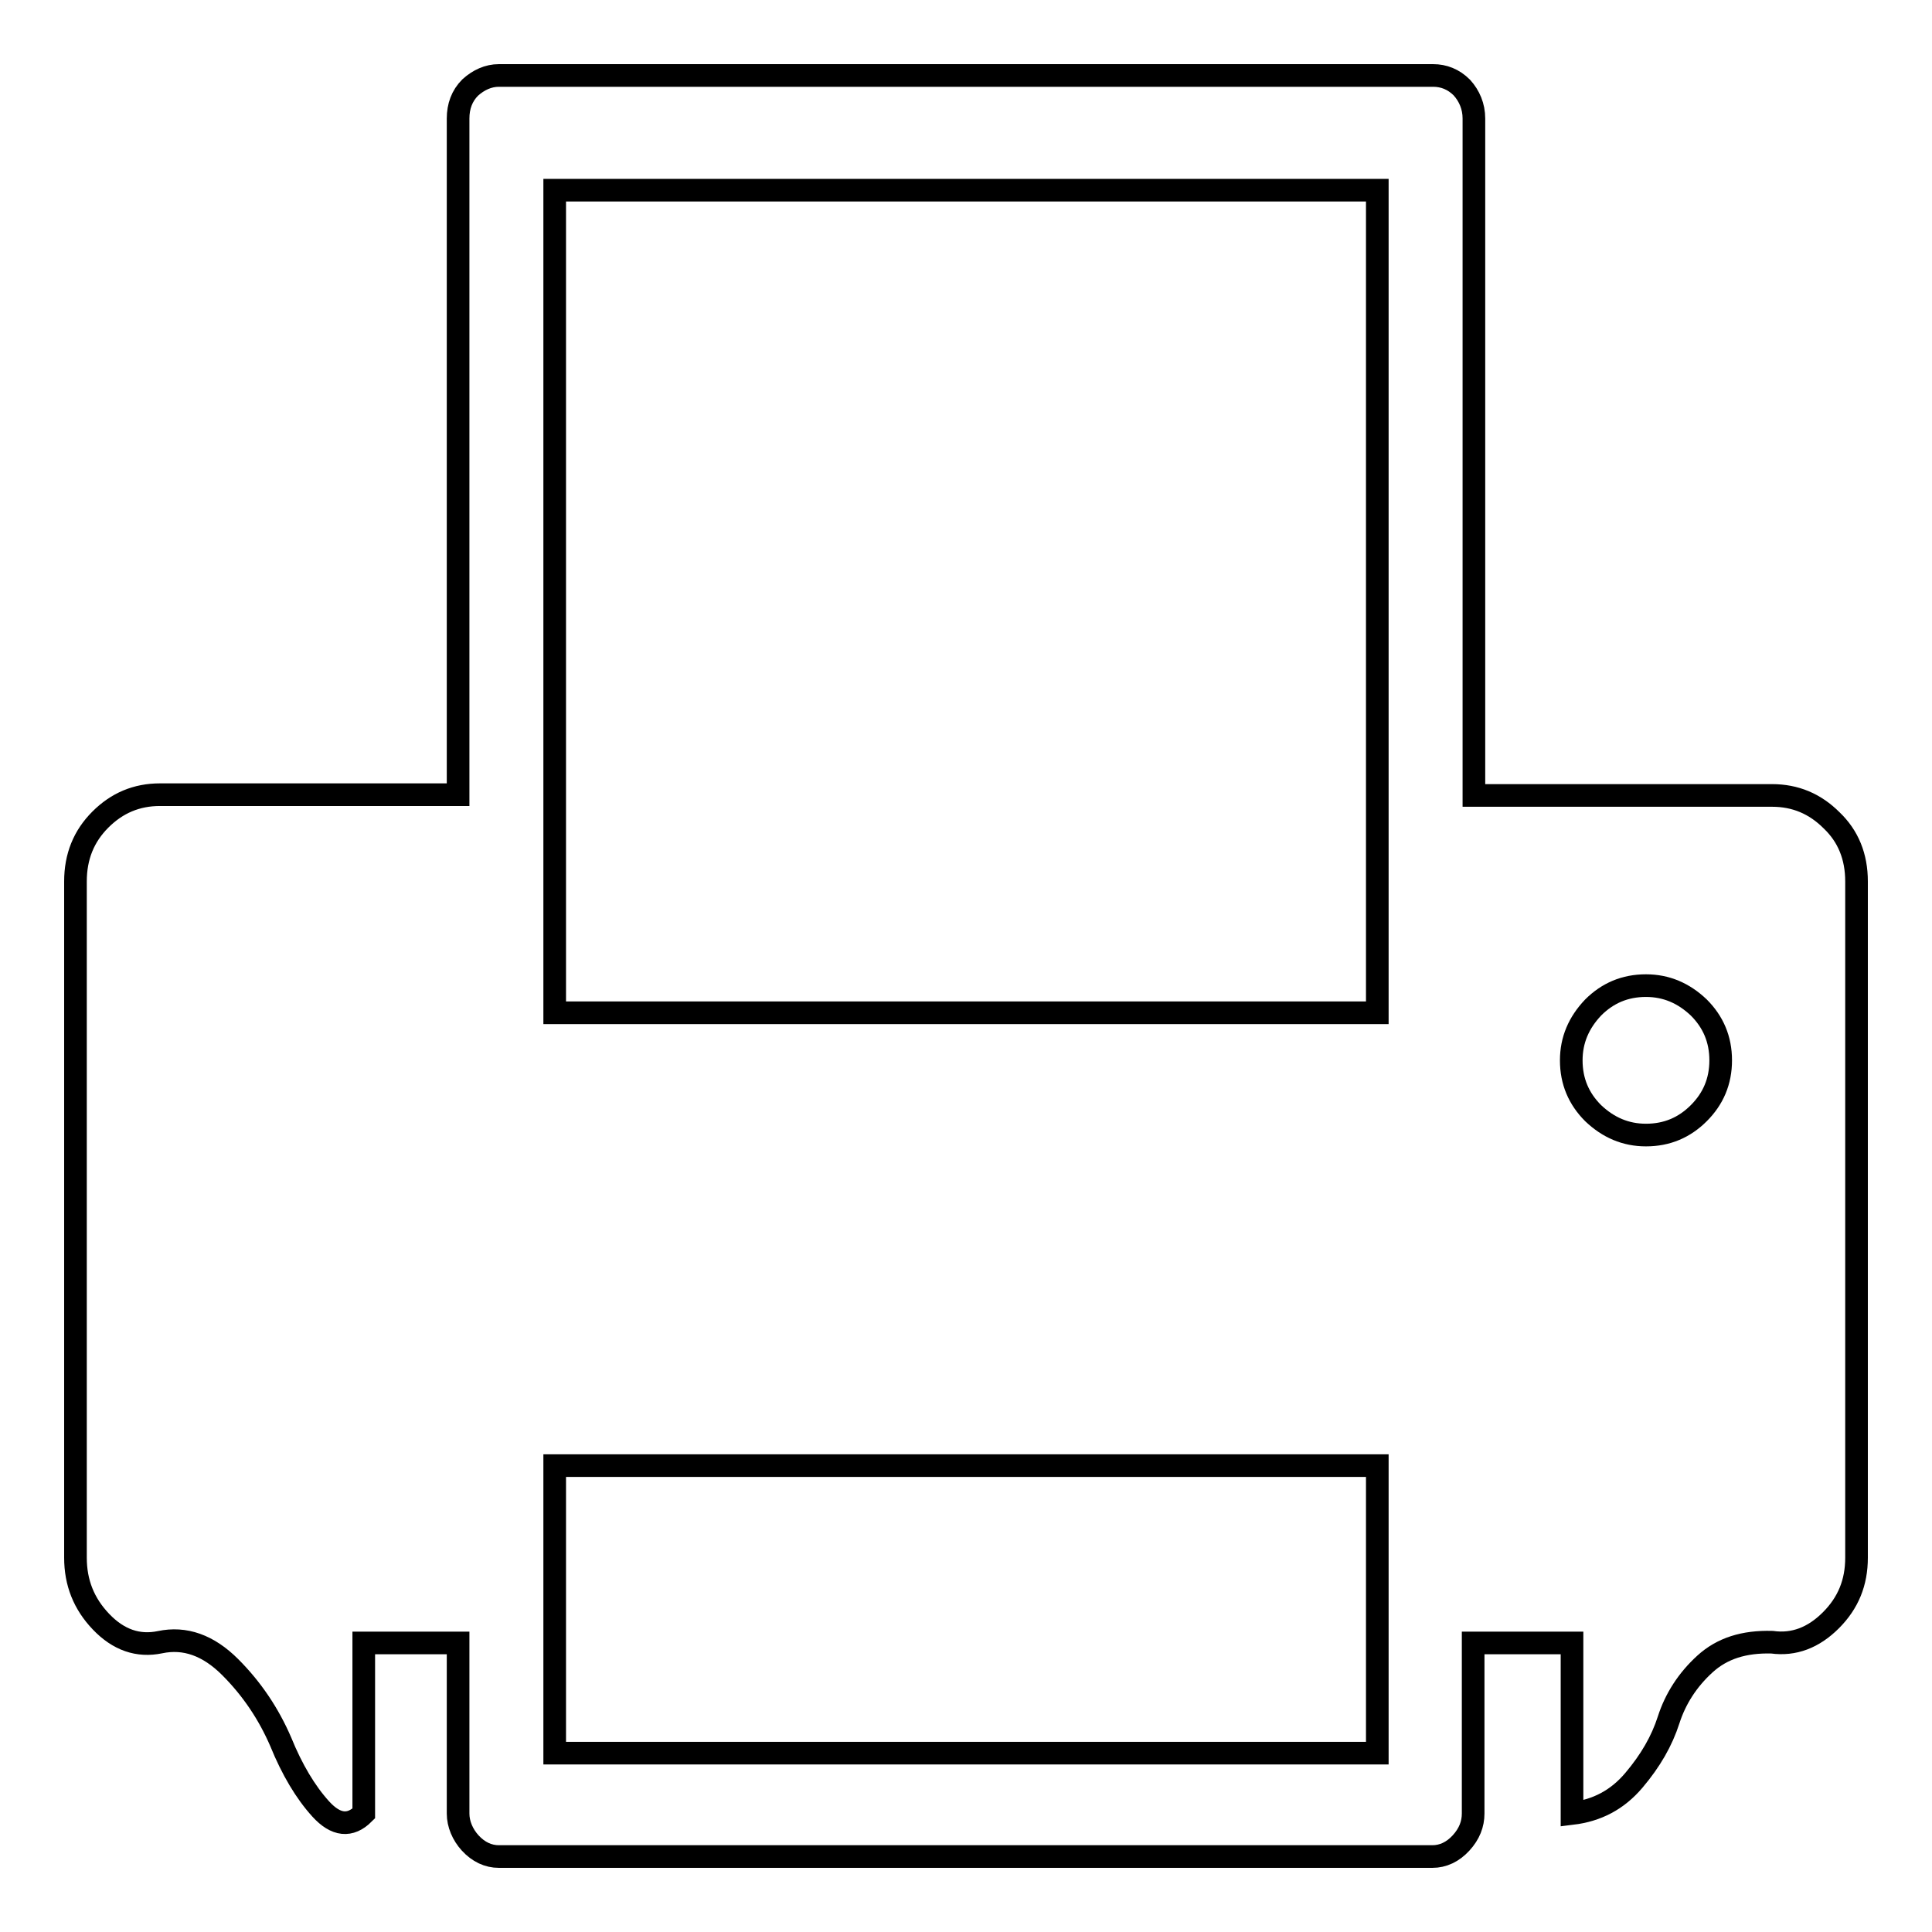 <?xml version="1.0" encoding="utf-8"?>
<!-- Svg Vector Icons : http://www.onlinewebfonts.com/icon -->
<!DOCTYPE svg PUBLIC "-//W3C//DTD SVG 1.1//EN" "http://www.w3.org/Graphics/SVG/1.1/DTD/svg11.dtd">
<svg version="1.1" xmlns="http://www.w3.org/2000/svg" xmlns:xlink="http://www.w3.org/1999/xlink" x="0px" y="0px" viewBox="0 0 256 256" enable-background="new 0 0 256 256" xml:space="preserve">
<g><g><g><g><path stroke-width="3" fill-opacity="0" stroke="#000000"  d="M242.7,108.7c-2.2-2.2-4.8-3.3-7.9-3.3h-39.5V15.7c0-1.6-0.6-3-1.6-4.1c-1.1-1.1-2.4-1.6-3.8-1.6H66.1c-1.4,0-2.7,0.6-3.8,1.6c-1.1,1.1-1.6,2.5-1.6,4.1v89.6H21.2c-3.1,0-5.7,1.1-7.9,3.3c-2.2,2.2-3.3,4.9-3.3,8.2v89.6c0,3.3,1.1,6.1,3.4,8.5c2.3,2.4,4.9,3.3,7.8,2.7c3.3-0.7,6.4,0.4,9.3,3.3c2.9,2.9,5.1,6.2,6.7,9.9c1.5,3.7,3.3,6.7,5.3,8.9c2,2.2,3.9,2.4,5.7,0.6v-22.6h12.5v22.6c0,1.4,0.6,2.8,1.6,3.9c1.1,1.2,2.4,1.8,3.8,1.8h123.7c1.4,0,2.7-0.6,3.8-1.8c1.1-1.2,1.6-2.5,1.6-3.9v-22.6h13.1v22.6c3.3-0.4,6-1.8,8.2-4.4c2.2-2.6,3.7-5.2,4.6-8c0.9-2.8,2.5-5.3,4.8-7.4c2.3-2.1,5.2-3,8.9-2.9c2.9,0.4,5.5-0.6,7.8-2.9c2.3-2.3,3.4-5,3.4-8.3v-89.6C246,113.5,244.9,110.8,242.7,108.7z M182.5,232.3h-109v-38.1h109L182.5,232.3L182.5,232.3z M182.5,134.2h-109v-109h109L182.5,134.2L182.5,134.2z M225.1,147.5c-1.9,1.9-4.2,2.9-7,2.9c-2.7,0-5-1-7-2.9c-1.9-1.9-2.9-4.2-2.9-7c0-2.7,1-5,2.9-7c1.9-1.9,4.2-2.9,7-2.9c2.7,0,5,1,7,2.9c1.9,1.9,2.9,4.2,2.9,7C228,143.3,227,145.6,225.1,147.5z"/></g></g><g></g><g></g><g></g><g></g><g></g><g></g><g></g><g></g><g></g><g></g><g></g><g></g><g></g><g></g><g></g></g></g>
</svg>